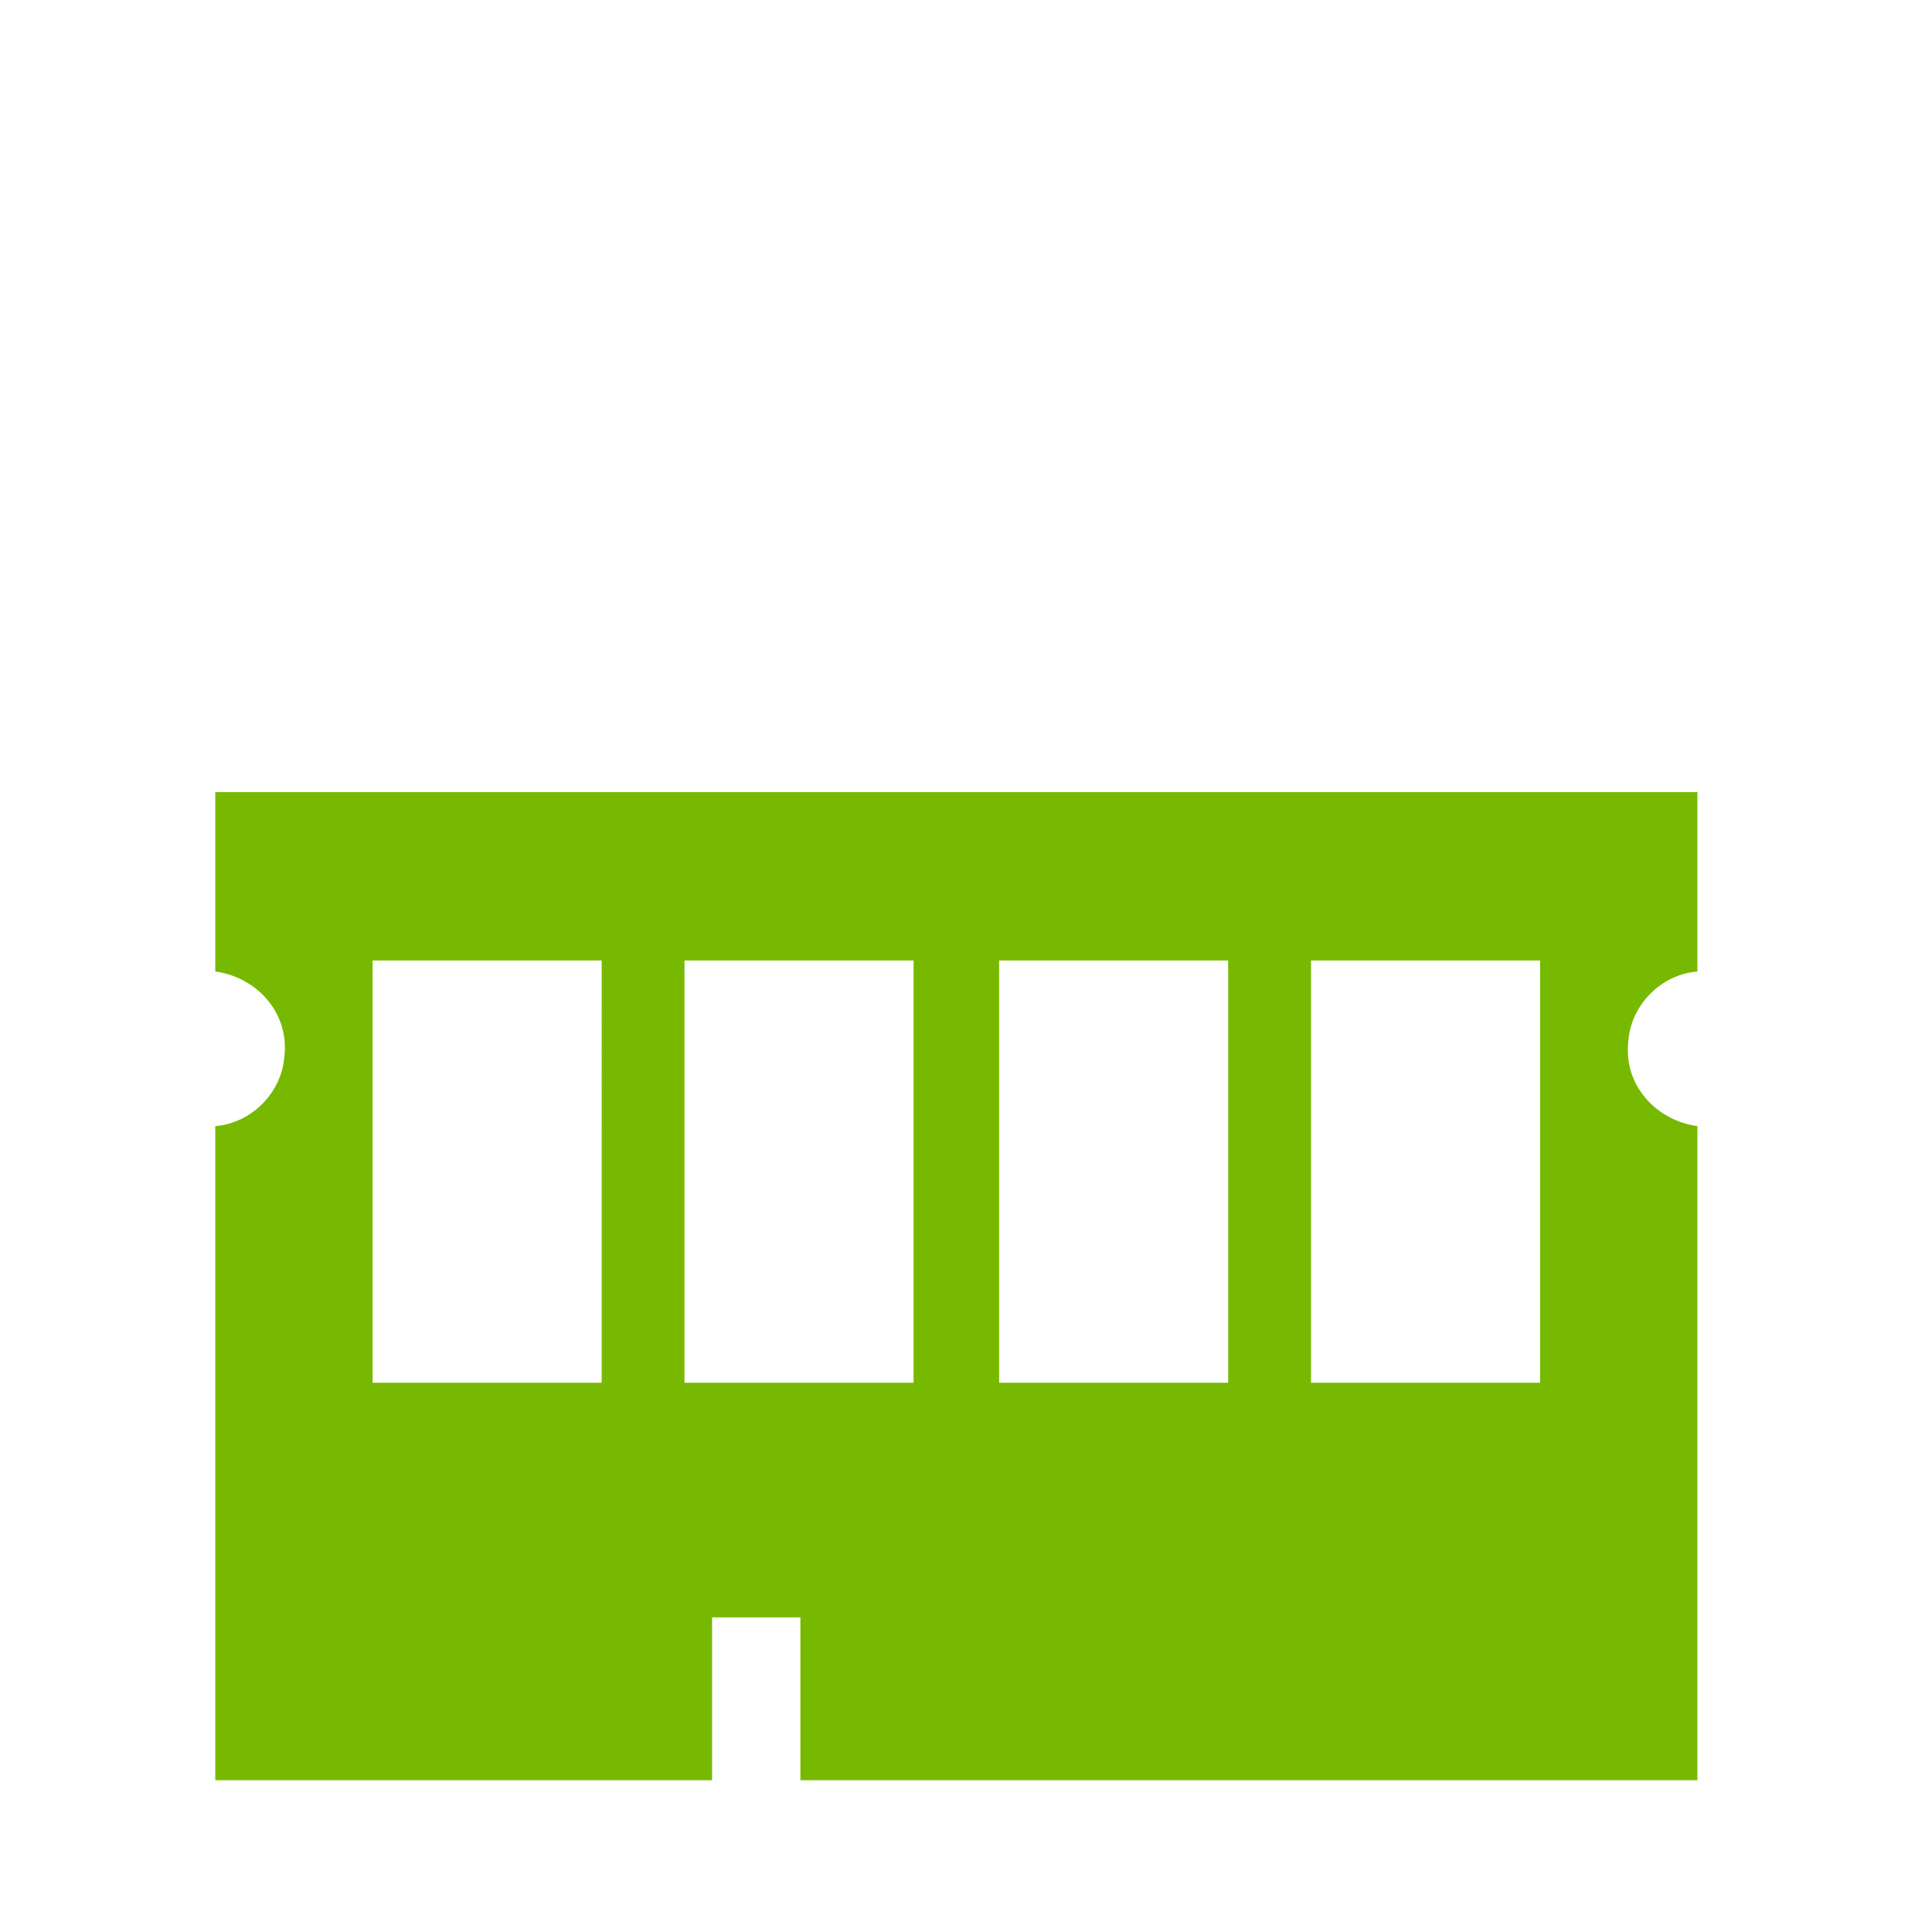 <?xml version="1.0" encoding="utf-8"?>
<!-- Generator: Adobe Illustrator 23.0.0, SVG Export Plug-In . SVG Version: 6.00 Build 0)  -->
<svg version="1.1" id="Artwork" xmlns="http://www.w3.org/2000/svg" xmlns:xlink="http://www.w3.org/1999/xlink" x="0px" y="0px"
	 viewBox="0 0 70 70" style="enable-background:new 0 0 70 70;" xml:space="preserve">
<style type="text/css">
	.st0{clip-path:url(#SVGID_2_);}
	.st1{clip-path:url(#SVGID_4_);}
	.st2{fill:#76B900;}
</style>
<title>icons-specs</title>
<g id="Icon_RAM">
	<g>
		<defs>
			<rect id="SVGID_1_" x="7.8" y="28.7" width="53.7" height="35.8"/>
		</defs>
		<clipPath id="SVGID_2_">
			<use xlink:href="#SVGID_1_"  style="overflow:visible;"/>
		</clipPath>
		<g class="st0">
			<g>
				<defs>
					<rect id="SVGID_3_" x="7.8" y="28.7" width="53.7" height="35.8"/>
				</defs>
				<clipPath id="SVGID_4_">
					<use xlink:href="#SVGID_3_"  style="overflow:visible;"/>
				</clipPath>
				<g class="st1">
					<path class="st2" d="M61.5,35.2v-6.5H7.8v6.5c1.5,0.2,2.7,1.5,2.5,3.1c-0.1,1.3-1.2,2.4-2.5,2.5v23.8h18v-6H29v6h32.5V40.8
						c-1.5-0.2-2.7-1.5-2.5-3.1C59.1,36.4,60.2,35.3,61.5,35.2z M21.8,50.1h-8.3V34.8h8.3V50.1z M33.1,50.1h-8.3V34.8h8.3V50.1z
						 M44.5,50.1h-8.3V34.8h8.3V50.1z M55.8,50.1h-8.3V34.8h8.3L55.8,50.1z"/>
				</g>
			</g>
		</g>
	</g>
</g>
</svg>
